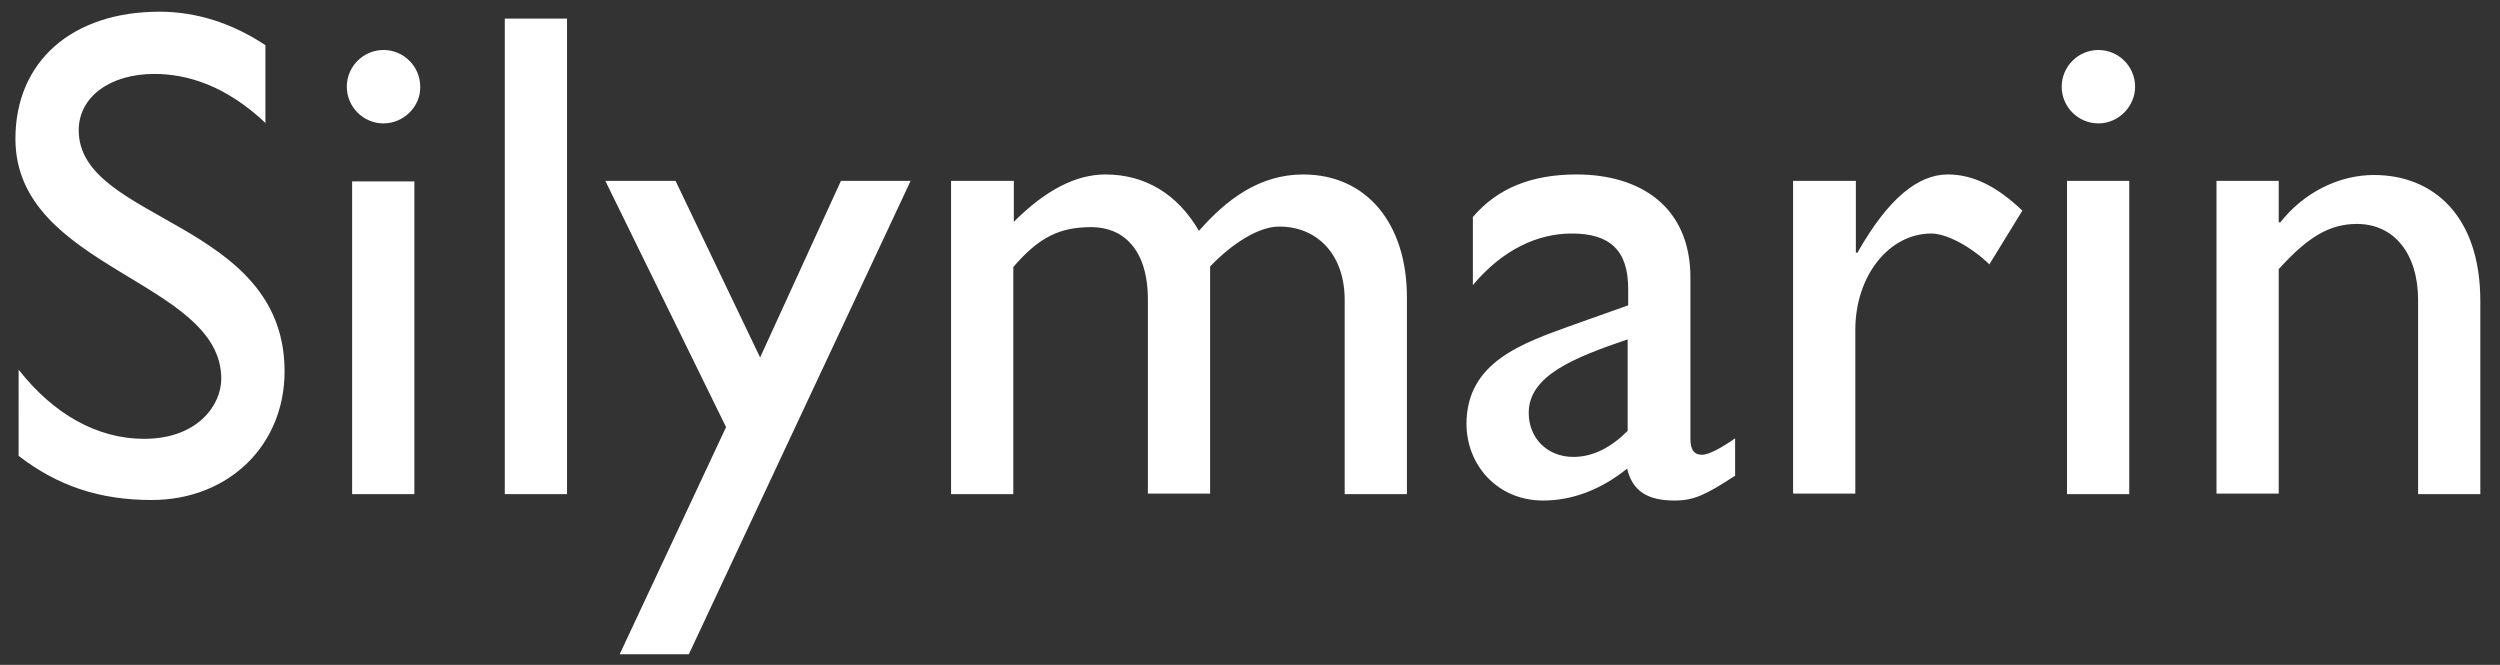 <svg xmlns="http://www.w3.org/2000/svg" xml:space="preserve" viewBox="0 0 470 125">
  <rect x="0" y="0" width="470" height="125" fill="#333333" stroke="none"/>
  <g fill="#FFF">
    <path d="M50 23.2c-7.6-7.2-14.9-9.3-21-9.3-8.3 0-14.2 4.3-14.2 10.6 0 17.2 38.7 16.9 38.7 45.3 0 14-10.6 24.2-25 24.2-9.7 0-17.6-2.6-25-8.3V69.5c6.6 8.4 14.8 13 23.6 13 10 0 14.5-6.3 14.5-11.3 0-18.5-38.7-20.6-38.7-45.1C2.9 11.5 13.6 2.2 30 2.2c6.8 0 13.6 2.1 19.9 6.3v14.7zM72.1 23.2c-3.8 0-6.9-3.1-6.9-6.9 0-3.8 3.1-6.9 6.9-6.9s6.9 3.1 6.9 6.9c.1 3.7-3.1 6.9-6.9 6.9zm5.8 69.7H66.2V34.1h11.7v58.8zM106.6 92.9H94.9V3.5h11.7v89.4zM129.5 123h-13l20-42.7L113.8 34H127l15.9 33.2L158.1 34h13.1l-41.7 89zM190.6 34v7.7c6-6 11.7-8.9 17.2-8.9 7.5 0 13.6 3.7 17.6 10.6 5.1-5.8 11.3-10.6 19.6-10.6 11.9 0 19.5 9.2 19.5 23.1v37h-11.7V56.4c0-8.9-5.5-13.8-12.2-13.8-3.8-.1-8.9 3.1-13.1 7.5v42.7h-11.7V56.3c0-9.6-4.8-13.6-10.6-13.6-5.9 0-9.8 1.8-14.7 7.5v42.7h-11.7V34h11.8zM326.1 89.5c-5.4 3.5-7.6 4.6-11.3 4.6-5.1 0-7.9-1.8-8.9-6-5.1 4.1-10.5 6-15.8 6-8.7 0-14.4-6.8-14.4-14.4 0-11.7 10.6-15.2 20-18.6l10.4-3.7v-3.1c0-7.3-3.5-10.4-10.6-10.4-6.4 0-13 3-18.6 9.7V40.8c4.6-5.4 11-8 19.5-8 11.9 0 21.4 6 21.4 19.4v30.3c0 2.2.8 3 2.2 3 1.2 0 3.5-1.2 6.2-3.1v7.1zM306 63.8c-10 3.4-18.6 6.8-18.6 13.8 0 4.8 3.5 8.3 8.4 8.3 3.7 0 7.1-1.8 10.2-4.9V63.8zM348.9 34v13.5h.3c5.9-10.4 11.5-14.7 17-14.7 4.7 0 9.2 2.2 14 6.8L374 49.7c-3.5-3.4-8.1-5.8-10.9-5.8-8 0-14.3 8-14.3 18.1v30.8h-11.7V34h11.8zM394.5 23.2c-3.8 0-6.9-3.1-6.9-6.9 0-3.8 3.1-6.9 6.9-6.9 3.8 0 6.9 3.1 6.9 6.9 0 3.7-3.1 6.9-6.9 6.9zm5.8 69.7h-11.7V34h11.7v58.9zM428.4 41.8h.3c4.4-5.6 11-8.9 17.6-8.9 11.1 0 20 7.6 20 23.7v36.3h-11.7V56.4c0-8.7-4.5-14.3-11.5-14.3-5.1 0-9.2 2.4-14.7 8.5v42.2h-11.7V34h11.7v7.8z"/>
  </g>
</svg>
